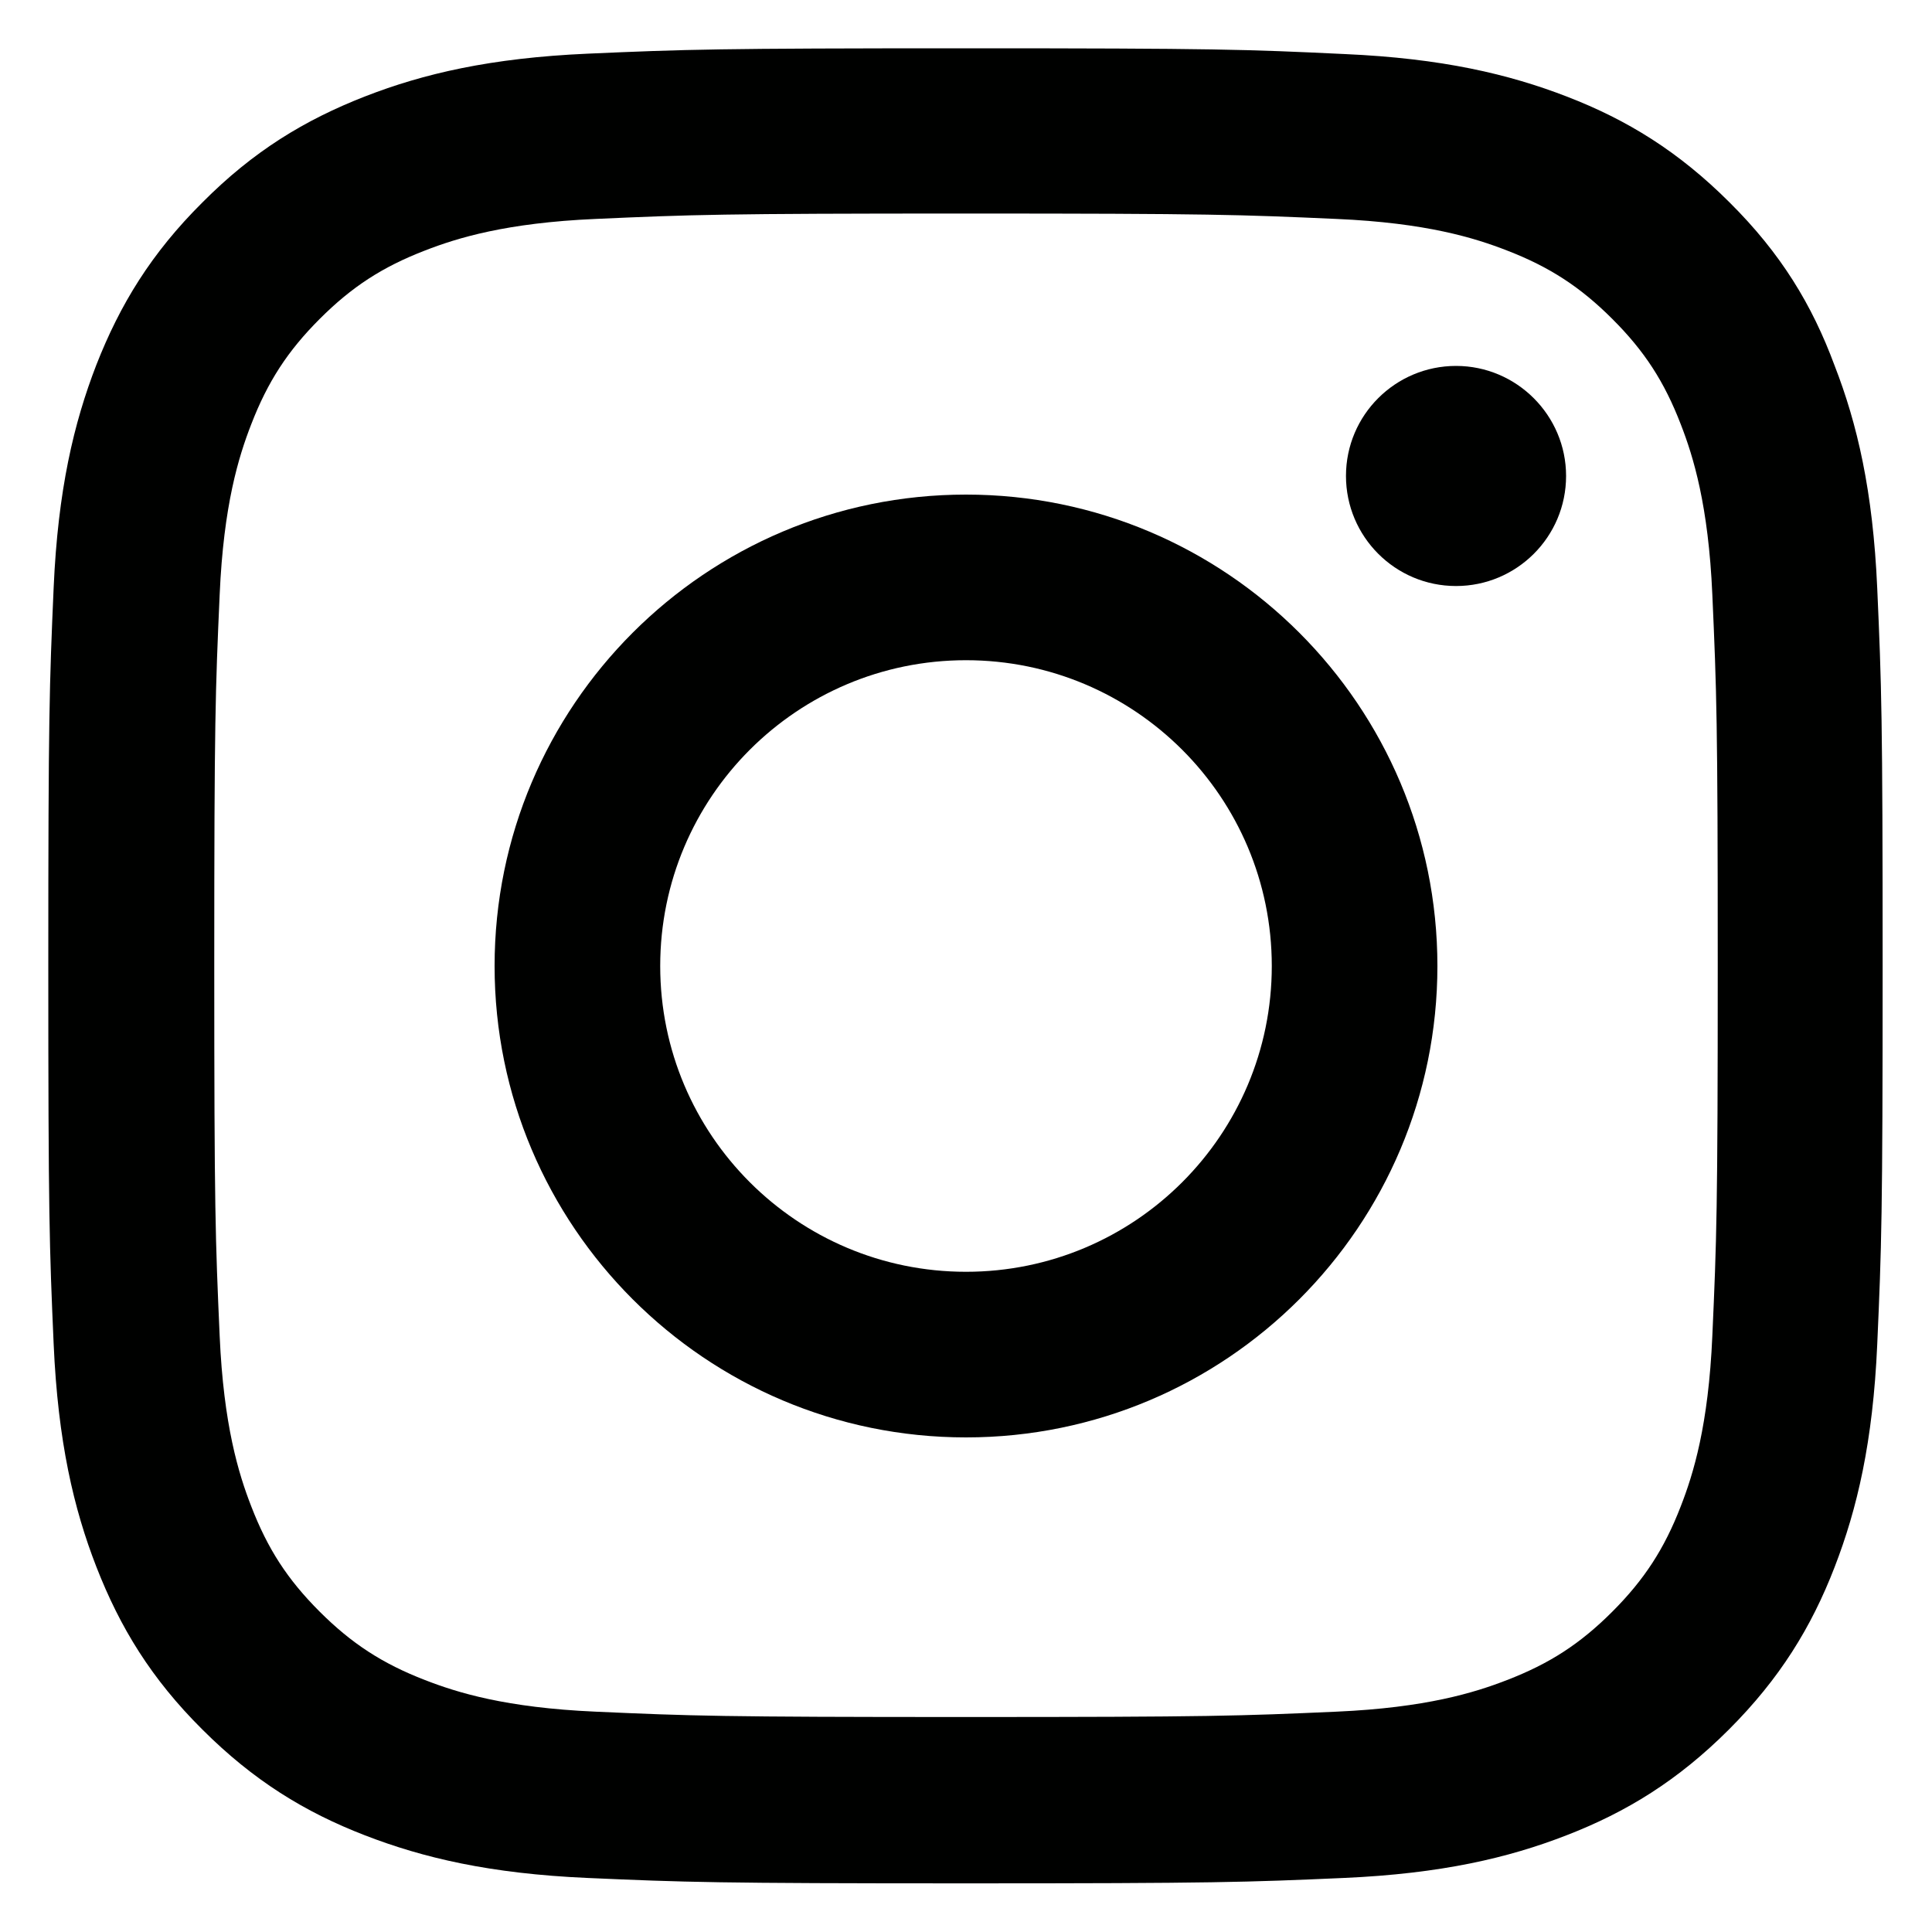 <svg width="40" height="40" viewBox="0 0 40 40" fill="none" xmlns="http://www.w3.org/2000/svg">
<g clip-path="url(#clip0_2055_3030)">
<path d="M20 4.421C25.077 4.421 25.678 4.444 27.674 4.533C29.53 4.614 30.532 4.926 31.2 5.186C32.083 5.527 32.721 5.943 33.382 6.604C34.05 7.271 34.458 7.902 34.799 8.786C35.059 9.454 35.371 10.463 35.452 12.311C35.541 14.315 35.564 14.916 35.564 19.985C35.564 25.062 35.541 25.663 35.452 27.659C35.371 29.515 35.059 30.517 34.799 31.185C34.458 32.068 34.042 32.706 33.382 33.367C32.714 34.035 32.083 34.443 31.2 34.784C30.532 35.044 29.522 35.356 27.674 35.438C25.67 35.527 25.069 35.549 20 35.549C14.923 35.549 14.322 35.527 12.326 35.438C10.47 35.356 9.468 35.044 8.8 34.784C7.917 34.443 7.279 34.027 6.618 33.367C5.95 32.699 5.542 32.068 5.201 31.185C4.941 30.517 4.629 29.507 4.548 27.659C4.459 25.655 4.436 25.054 4.436 19.985C4.436 14.909 4.459 14.307 4.548 12.311C4.629 10.456 4.941 9.454 5.201 8.786C5.542 7.902 5.958 7.264 6.618 6.604C7.286 5.936 7.917 5.527 8.8 5.186C9.468 4.926 10.478 4.614 12.326 4.533C14.322 4.444 14.923 4.421 20 4.421ZM20 1C14.842 1 14.196 1.022 12.17 1.111C10.151 1.2 8.763 1.527 7.561 1.995C6.307 2.484 5.245 3.13 4.191 4.191C3.13 5.245 2.484 6.307 1.995 7.554C1.527 8.763 1.2 10.144 1.111 12.162C1.022 14.196 1 14.842 1 20C1 25.158 1.022 25.804 1.111 27.83C1.2 29.849 1.527 31.237 1.995 32.439C2.484 33.693 3.13 34.755 4.191 35.809C5.245 36.862 6.307 37.516 7.554 37.998C8.763 38.466 10.144 38.792 12.162 38.881C14.189 38.97 14.834 38.993 19.993 38.993C25.151 38.993 25.797 38.97 27.823 38.881C29.841 38.792 31.229 38.466 32.432 37.998C33.678 37.516 34.74 36.862 35.794 35.809C36.848 34.755 37.501 33.693 37.983 32.447C38.451 31.237 38.777 29.856 38.866 27.837C38.956 25.811 38.978 25.166 38.978 20.007C38.978 14.849 38.956 14.204 38.866 12.177C38.777 10.159 38.451 8.771 37.983 7.568C37.516 6.307 36.87 5.245 35.809 4.191C34.755 3.138 33.693 2.484 32.447 2.002C31.237 1.534 29.856 1.208 27.837 1.119C25.804 1.022 25.158 1 20 1Z" fill="#000100"/>
<path d="M20 10.24C14.612 10.24 10.24 14.612 10.24 20C10.24 25.388 14.612 29.76 20 29.76C25.388 29.76 29.76 25.388 29.76 20C29.76 14.612 25.388 10.24 20 10.24ZM20 26.331C16.504 26.331 13.669 23.496 13.669 20C13.669 16.504 16.504 13.669 20 13.669C23.496 13.669 26.331 16.504 26.331 20C26.331 23.496 23.496 26.331 20 26.331Z" fill="#000100"/>
<path d="M32.424 9.854C32.424 11.116 31.4 12.133 30.146 12.133C28.884 12.133 27.867 11.108 27.867 9.854C27.867 8.592 28.891 7.576 30.146 7.576C31.4 7.576 32.424 8.6 32.424 9.854Z" fill="#000100"/>
</g>
<defs>
<clipPath id="clip0_2055_3030">
<rect width="38" height="38" fill="white" transform="translate(1 1)"/>
</clipPath>
</defs>
</svg>
